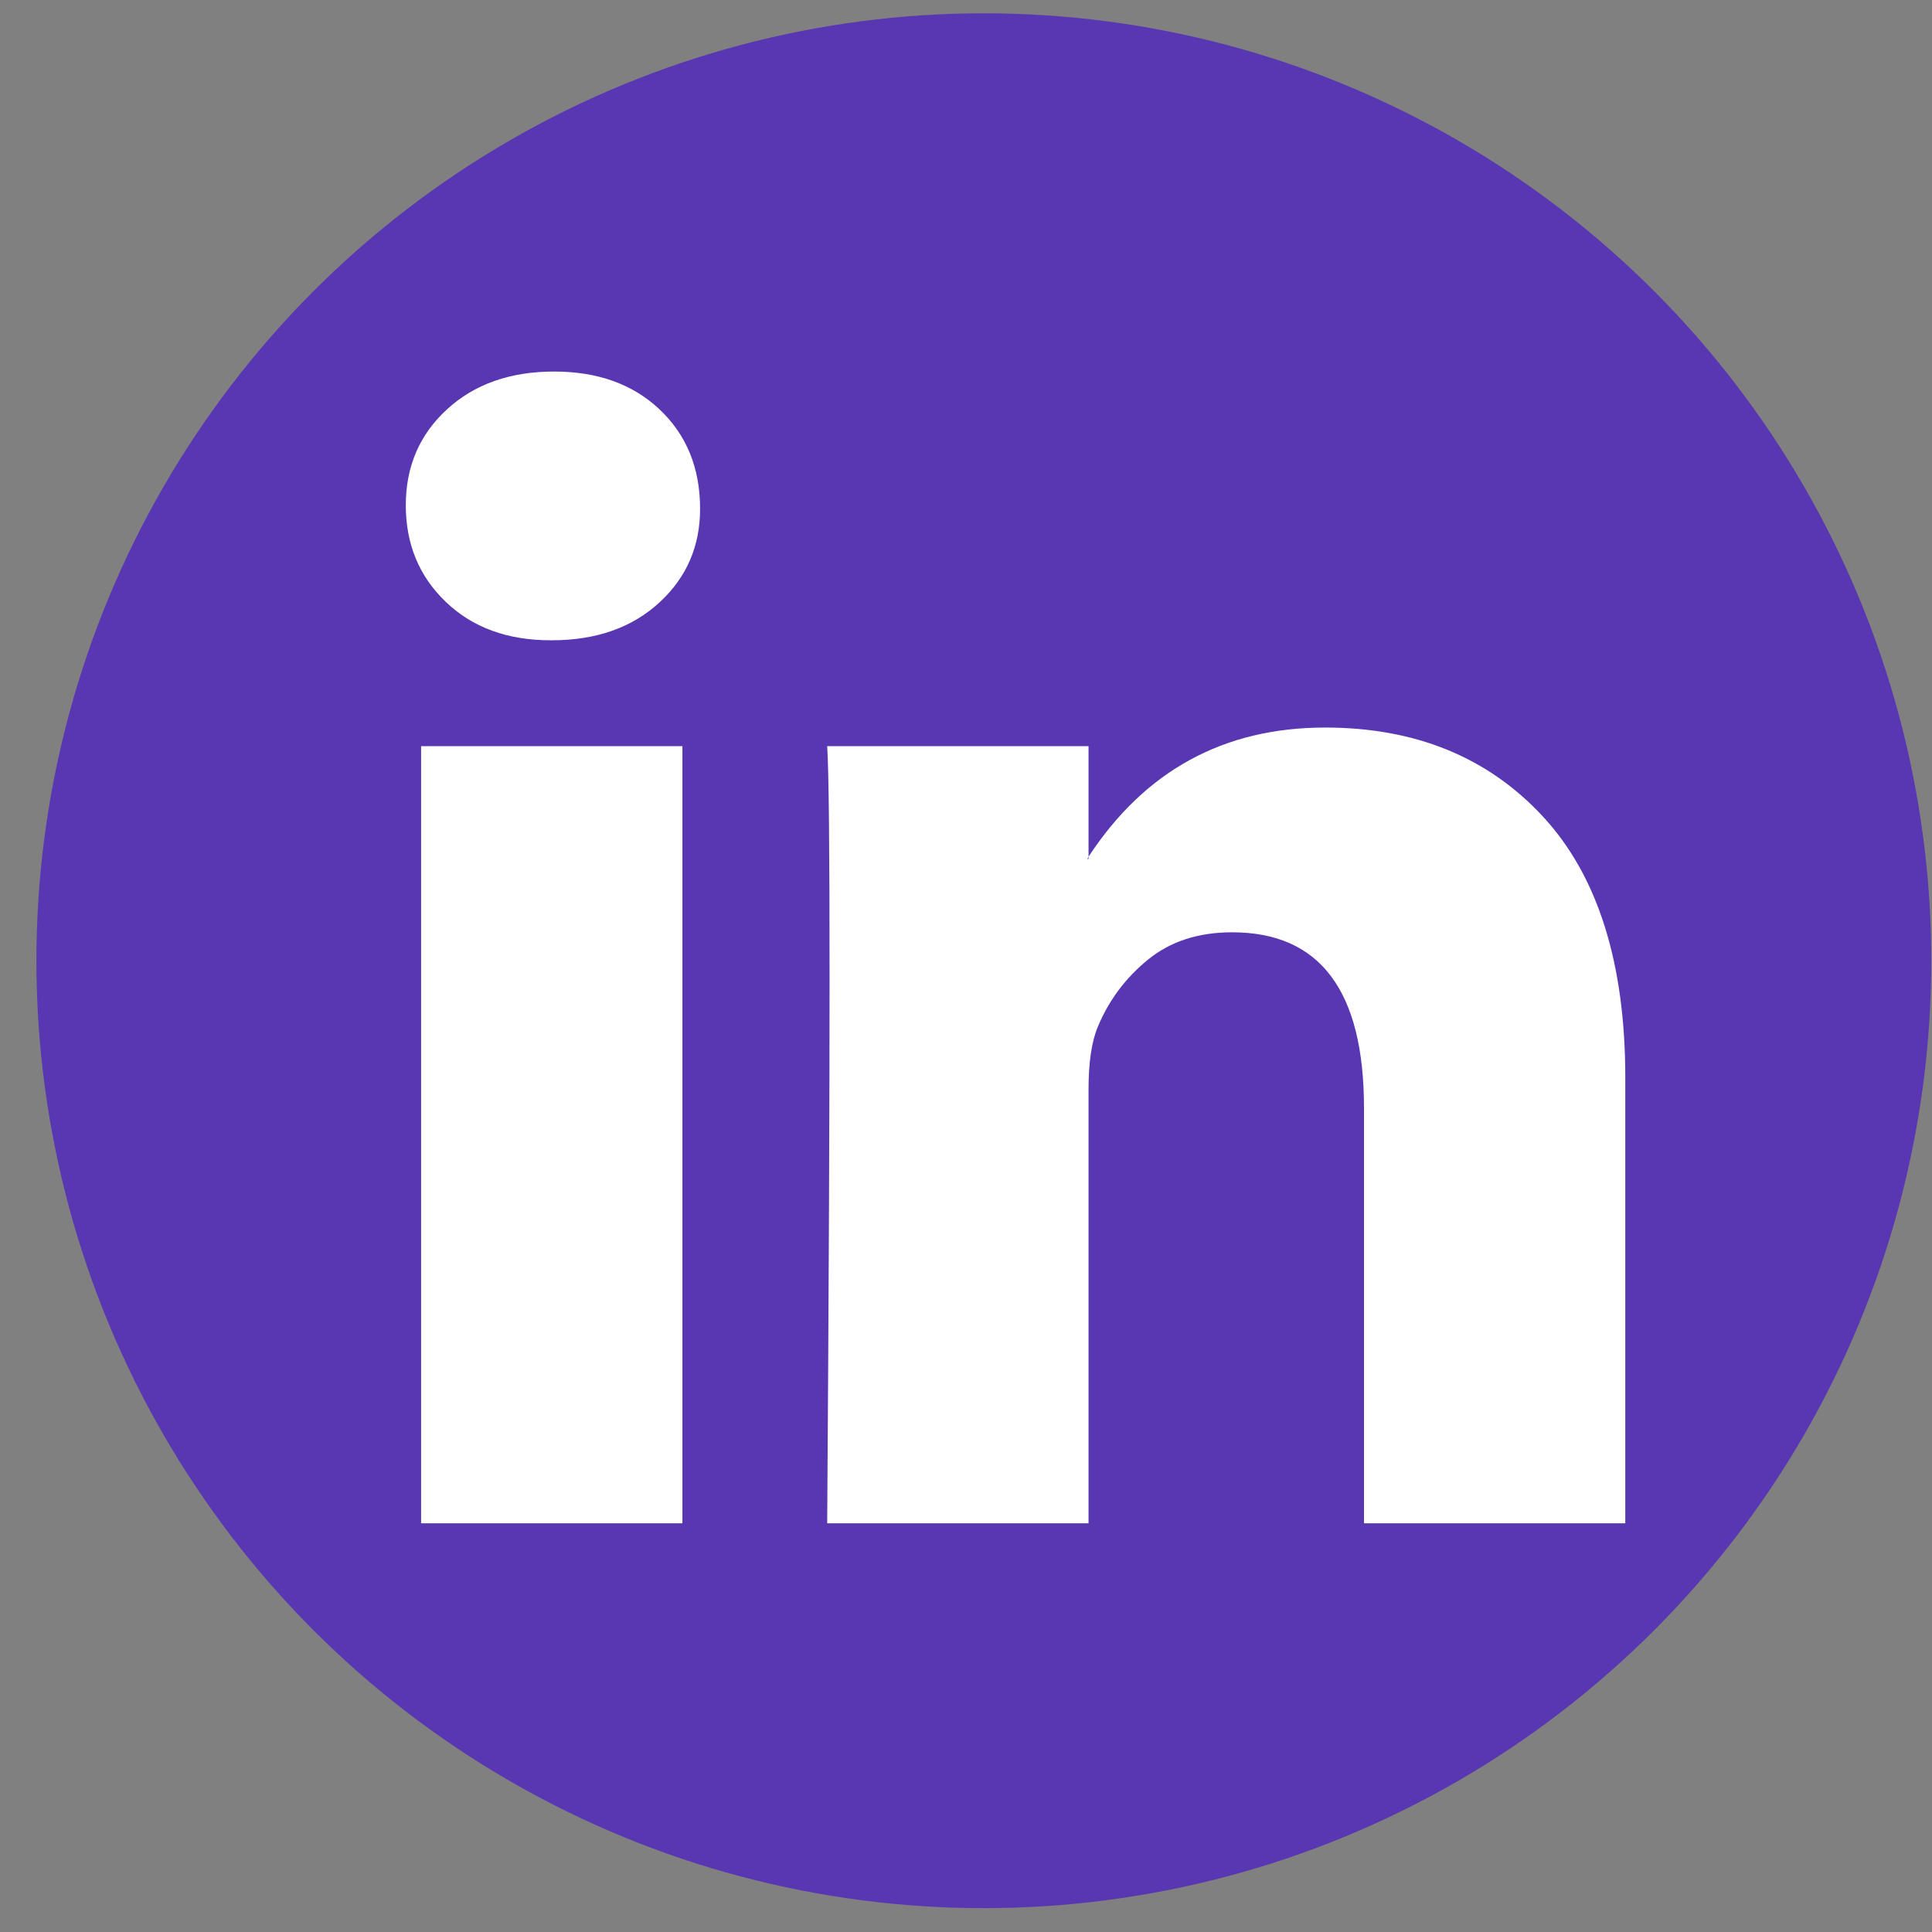 <svg width="52" height="52" viewBox="0 0 52 52" fill="none" xmlns="http://www.w3.org/2000/svg">
<rect x="0" y="0" width="52" height="52" fill="#808080" stroke="none"/>
<circle cx="26.48" cy="25.858" r="25.5" fill="#5936B2"/>
<path d="M10.922 13.601C10.922 12.557 11.291 11.696 12.031 11.018C12.77 10.339 13.731 10 14.914 10C16.076 10 17.016 10.334 17.734 11.002C18.473 11.691 18.843 12.588 18.843 13.695C18.843 14.697 18.483 15.532 17.765 16.2C17.026 16.889 16.055 17.233 14.851 17.233H14.819C13.657 17.233 12.717 16.889 11.999 16.2C11.281 15.511 10.922 14.645 10.922 13.601ZM11.334 41V20.083H18.367V41H11.334ZM22.264 41H29.298V29.32C29.298 28.59 29.383 28.026 29.551 27.629C29.847 26.919 30.296 26.319 30.898 25.829C31.5 25.338 32.255 25.093 33.163 25.093C35.529 25.093 36.712 26.669 36.712 29.821V41H43.745V29.007C43.745 25.918 43.006 23.574 41.528 21.977C40.049 20.38 38.095 19.582 35.666 19.582C32.941 19.582 30.819 20.74 29.298 23.058V23.12H29.266L29.298 23.058V20.083H22.264C22.307 20.751 22.328 22.828 22.328 26.314C22.328 29.8 22.307 34.696 22.264 41Z" fill="white"/>
</svg>
